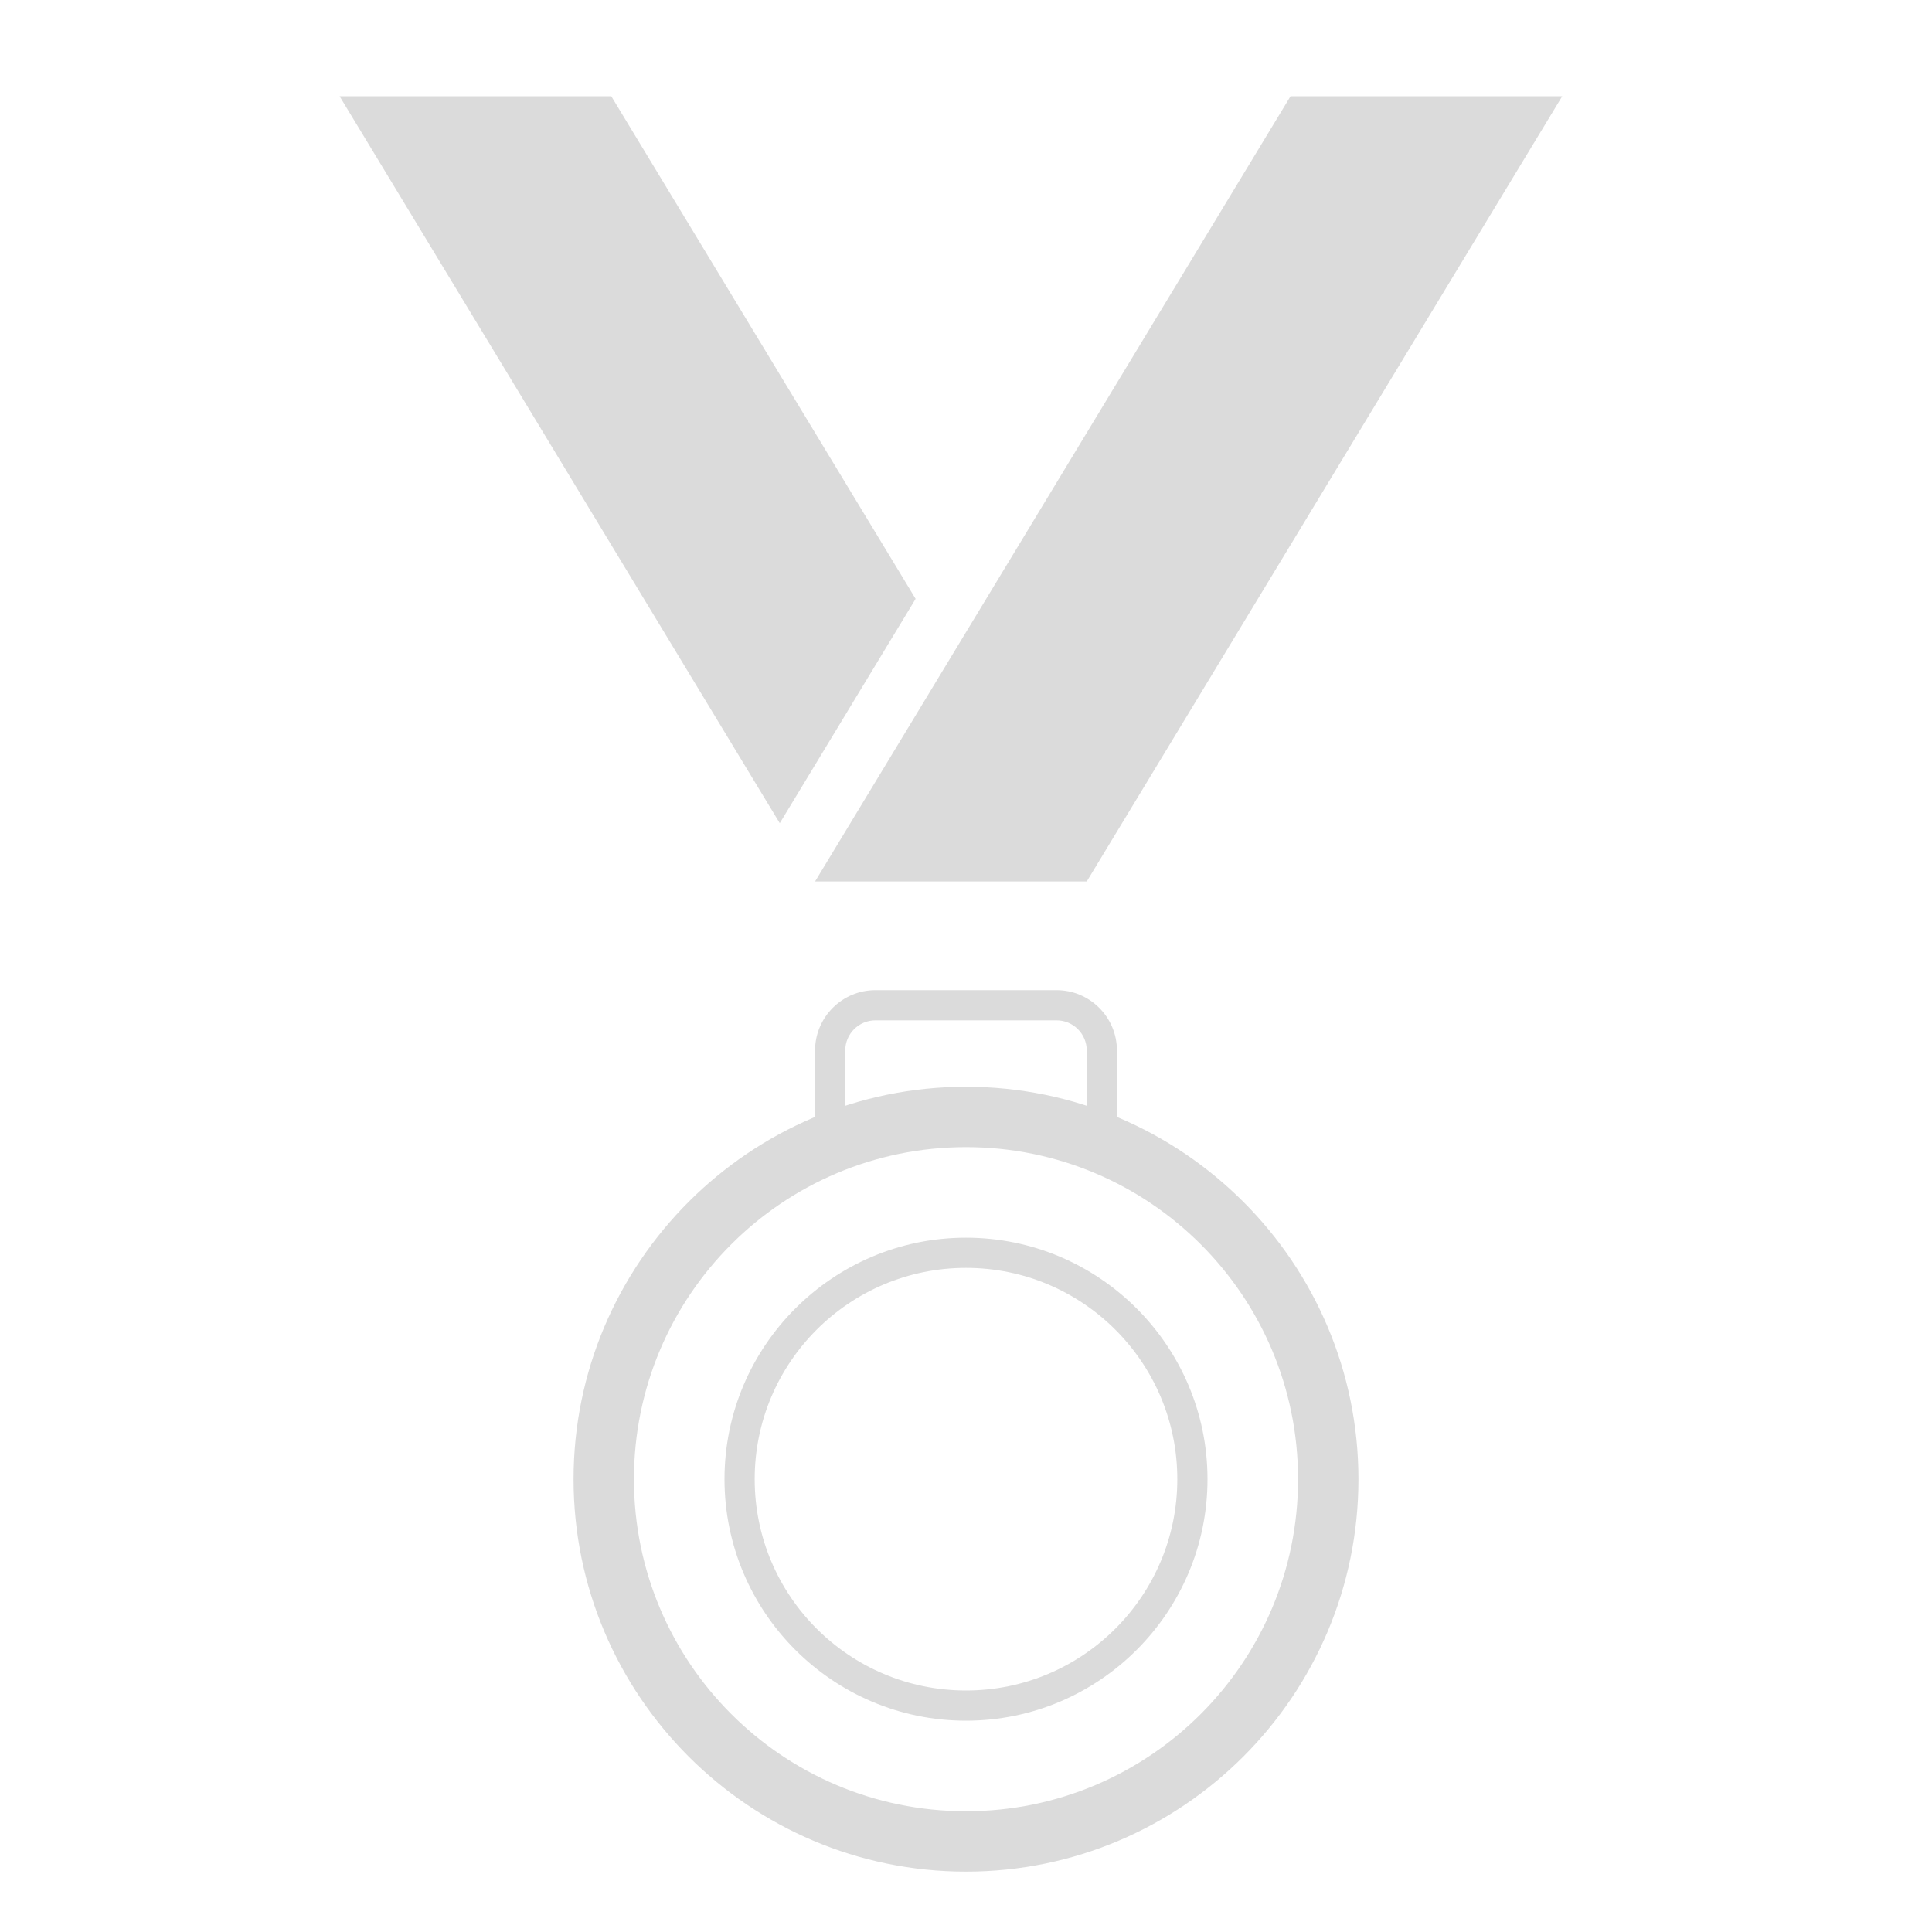 <?xml version="1.0" encoding="utf-8"?>
<!-- Generator: Adobe Illustrator 17.0.0, SVG Export Plug-In . SVG Version: 6.00 Build 0)  -->
<!DOCTYPE svg PUBLIC "-//W3C//DTD SVG 1.1//EN" "http://www.w3.org/Graphics/SVG/1.1/DTD/svg11.dtd">
<svg version="1.1" id="Layer_1" xmlns="http://www.w3.org/2000/svg" xmlns:xlink="http://www.w3.org/1999/xlink" x="0px" y="0px"
	 width="64px" height="64px" viewBox="0 0 64 64" enable-background="new 0 0 64 64" xml:space="preserve">
<g>
	<g>
		<g>
			<path fill="#DBDBDB" d="M32,38c6.075,0,11,4.925,11,11s-4.925,11-11,11c-6.075,0-11-4.925-11-11S25.925,38,32,38 M32,36
				c-7.168,0-13,5.832-13,13s5.832,13,13,13c7.168,0,13-5.832,13-13S39.168,36,32,36L32,36z"/>
		</g>
		<path fill="#DBDBDB" d="M28,37.838V34.8c0-0.552,0.448-1,1-1h6c0.552,0,1,0.448,1,1v3.038c0.34,0.148,0.667,0.319,0.986,0.502
			C36.989,38.293,37,38.248,37,38.2v-3.4c0-1.103-0.897-2-2-2h-6c-1.103,0-2,0.897-2,2v3.4c0,0.048,0.011,0.093,0.014,0.14
			C27.333,38.156,27.66,37.986,28,37.838z"/>
		<path fill="#DBDBDB" d="M32,42c3.866,0,7,3.134,7,7s-3.134,7-7,7s-7-3.134-7-7S28.134,42,32,42 M32,41c-4.411,0-8,3.589-8,8
			s3.589,8,8,8s8-3.589,8-8S36.411,41,32,41L32,41z"/>
		<g>
			<polygon fill="#DBDBDB" points="30.331,19.837 20.25,3.188 11.25,3.188 25.831,27.27 			"/>
			<polygon fill="#DBDBDB" points="51.75,3.188 36,29.2 27,29.2 42.75,3.188 			"/>
		</g>
	</g>
</g>
</svg>
